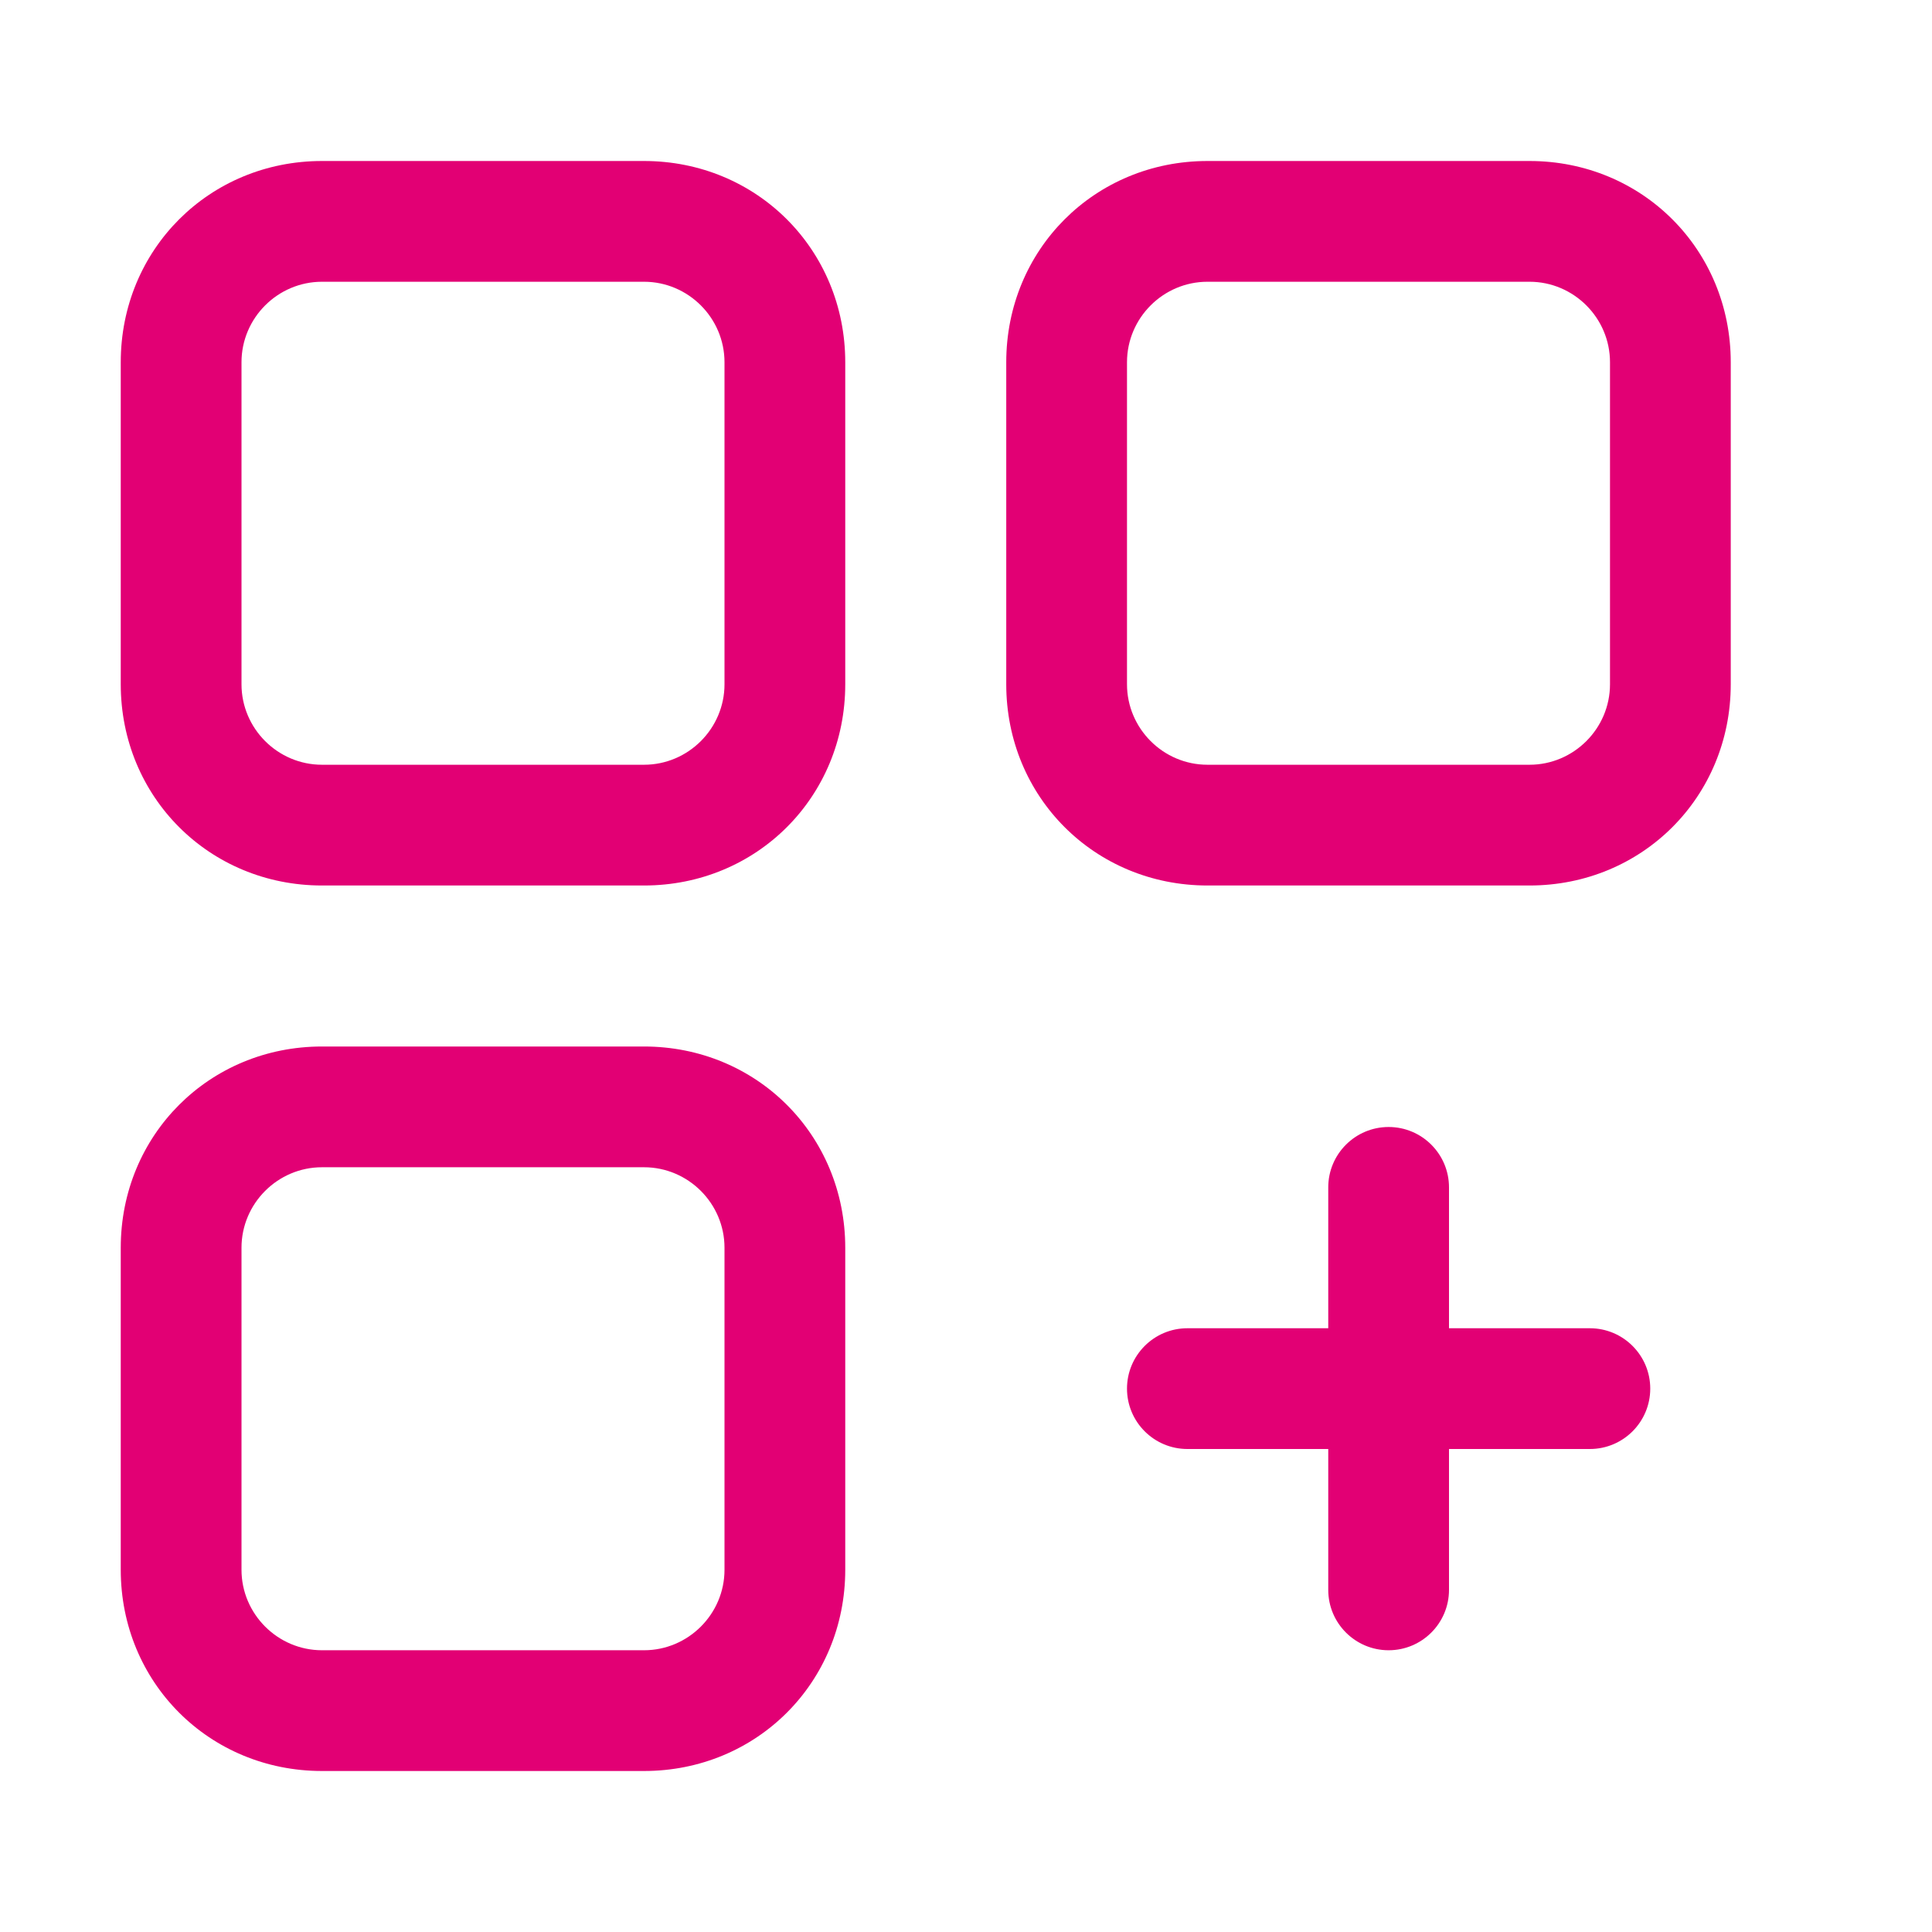 <svg width="24" height="24" viewBox="0 0 24 24" fill="none" xmlns="http://www.w3.org/2000/svg">
<path fill-rule="evenodd" clip-rule="evenodd" d="M19.75 16.5H18V14.75C18 14.336 17.664 14 17.25 14C16.836 14 16.5 14.336 16.5 14.75V16.5H14.75C14.336 16.5 14 16.836 14 17.25C14 17.664 14.336 18 14.75 18H16.5V19.75C16.5 20.164 16.836 20.5 17.25 20.5C17.664 20.5 18 20.164 18 19.75V18H19.75C20.164 18 20.5 17.664 20.5 17.25C20.5 16.836 20.164 16.5 19.75 16.5Z" fill="#E20074"/>
<path fill-rule="evenodd" clip-rule="evenodd" d="M4 2H8C9.4 2 10.5 3.1 10.5 4.5V8.5C10.5 9.9 9.4 11 8 11H4C2.6 11 1.5 9.9 1.5 8.5V4.5C1.5 3.1 2.6 2 4 2ZM9 4.5C9 3.95 8.55 3.5 8 3.5H4C3.45 3.5 3 3.95 3 4.5V8.5C3 9.05 3.45 9.5 4 9.5H8C8.55 9.5 9 9.05 9 8.5V4.5ZM15 2H19C20.4 2 21.5 3.1 21.5 4.5V8.5C21.5 9.9 20.4 11 19 11H15C13.6 11 12.5 9.9 12.5 8.5V4.5C12.5 3.1 13.6 2 15 2ZM20 4.5C20 3.95 19.55 3.5 19 3.5H15C14.45 3.5 14 3.95 14 4.5V8.5C14 9.05 14.45 9.5 15 9.5H19C19.55 9.5 20 9.05 20 8.5V4.5ZM8 13H4C2.6 13 1.5 14.1 1.5 15.5V19.5C1.5 20.9 2.6 22 4 22H8C9.4 22 10.5 20.9 10.5 19.5V15.5C10.5 14.1 9.4 13 8 13ZM8 14.5C8.55 14.5 9 14.95 9 15.5V19.5C9 20.05 8.55 20.5 8 20.5H4C3.45 20.5 3 20.05 3 19.5V15.5C3 14.95 3.45 14.5 4 14.5H8Z" fill="#E20074"/>
</svg>
